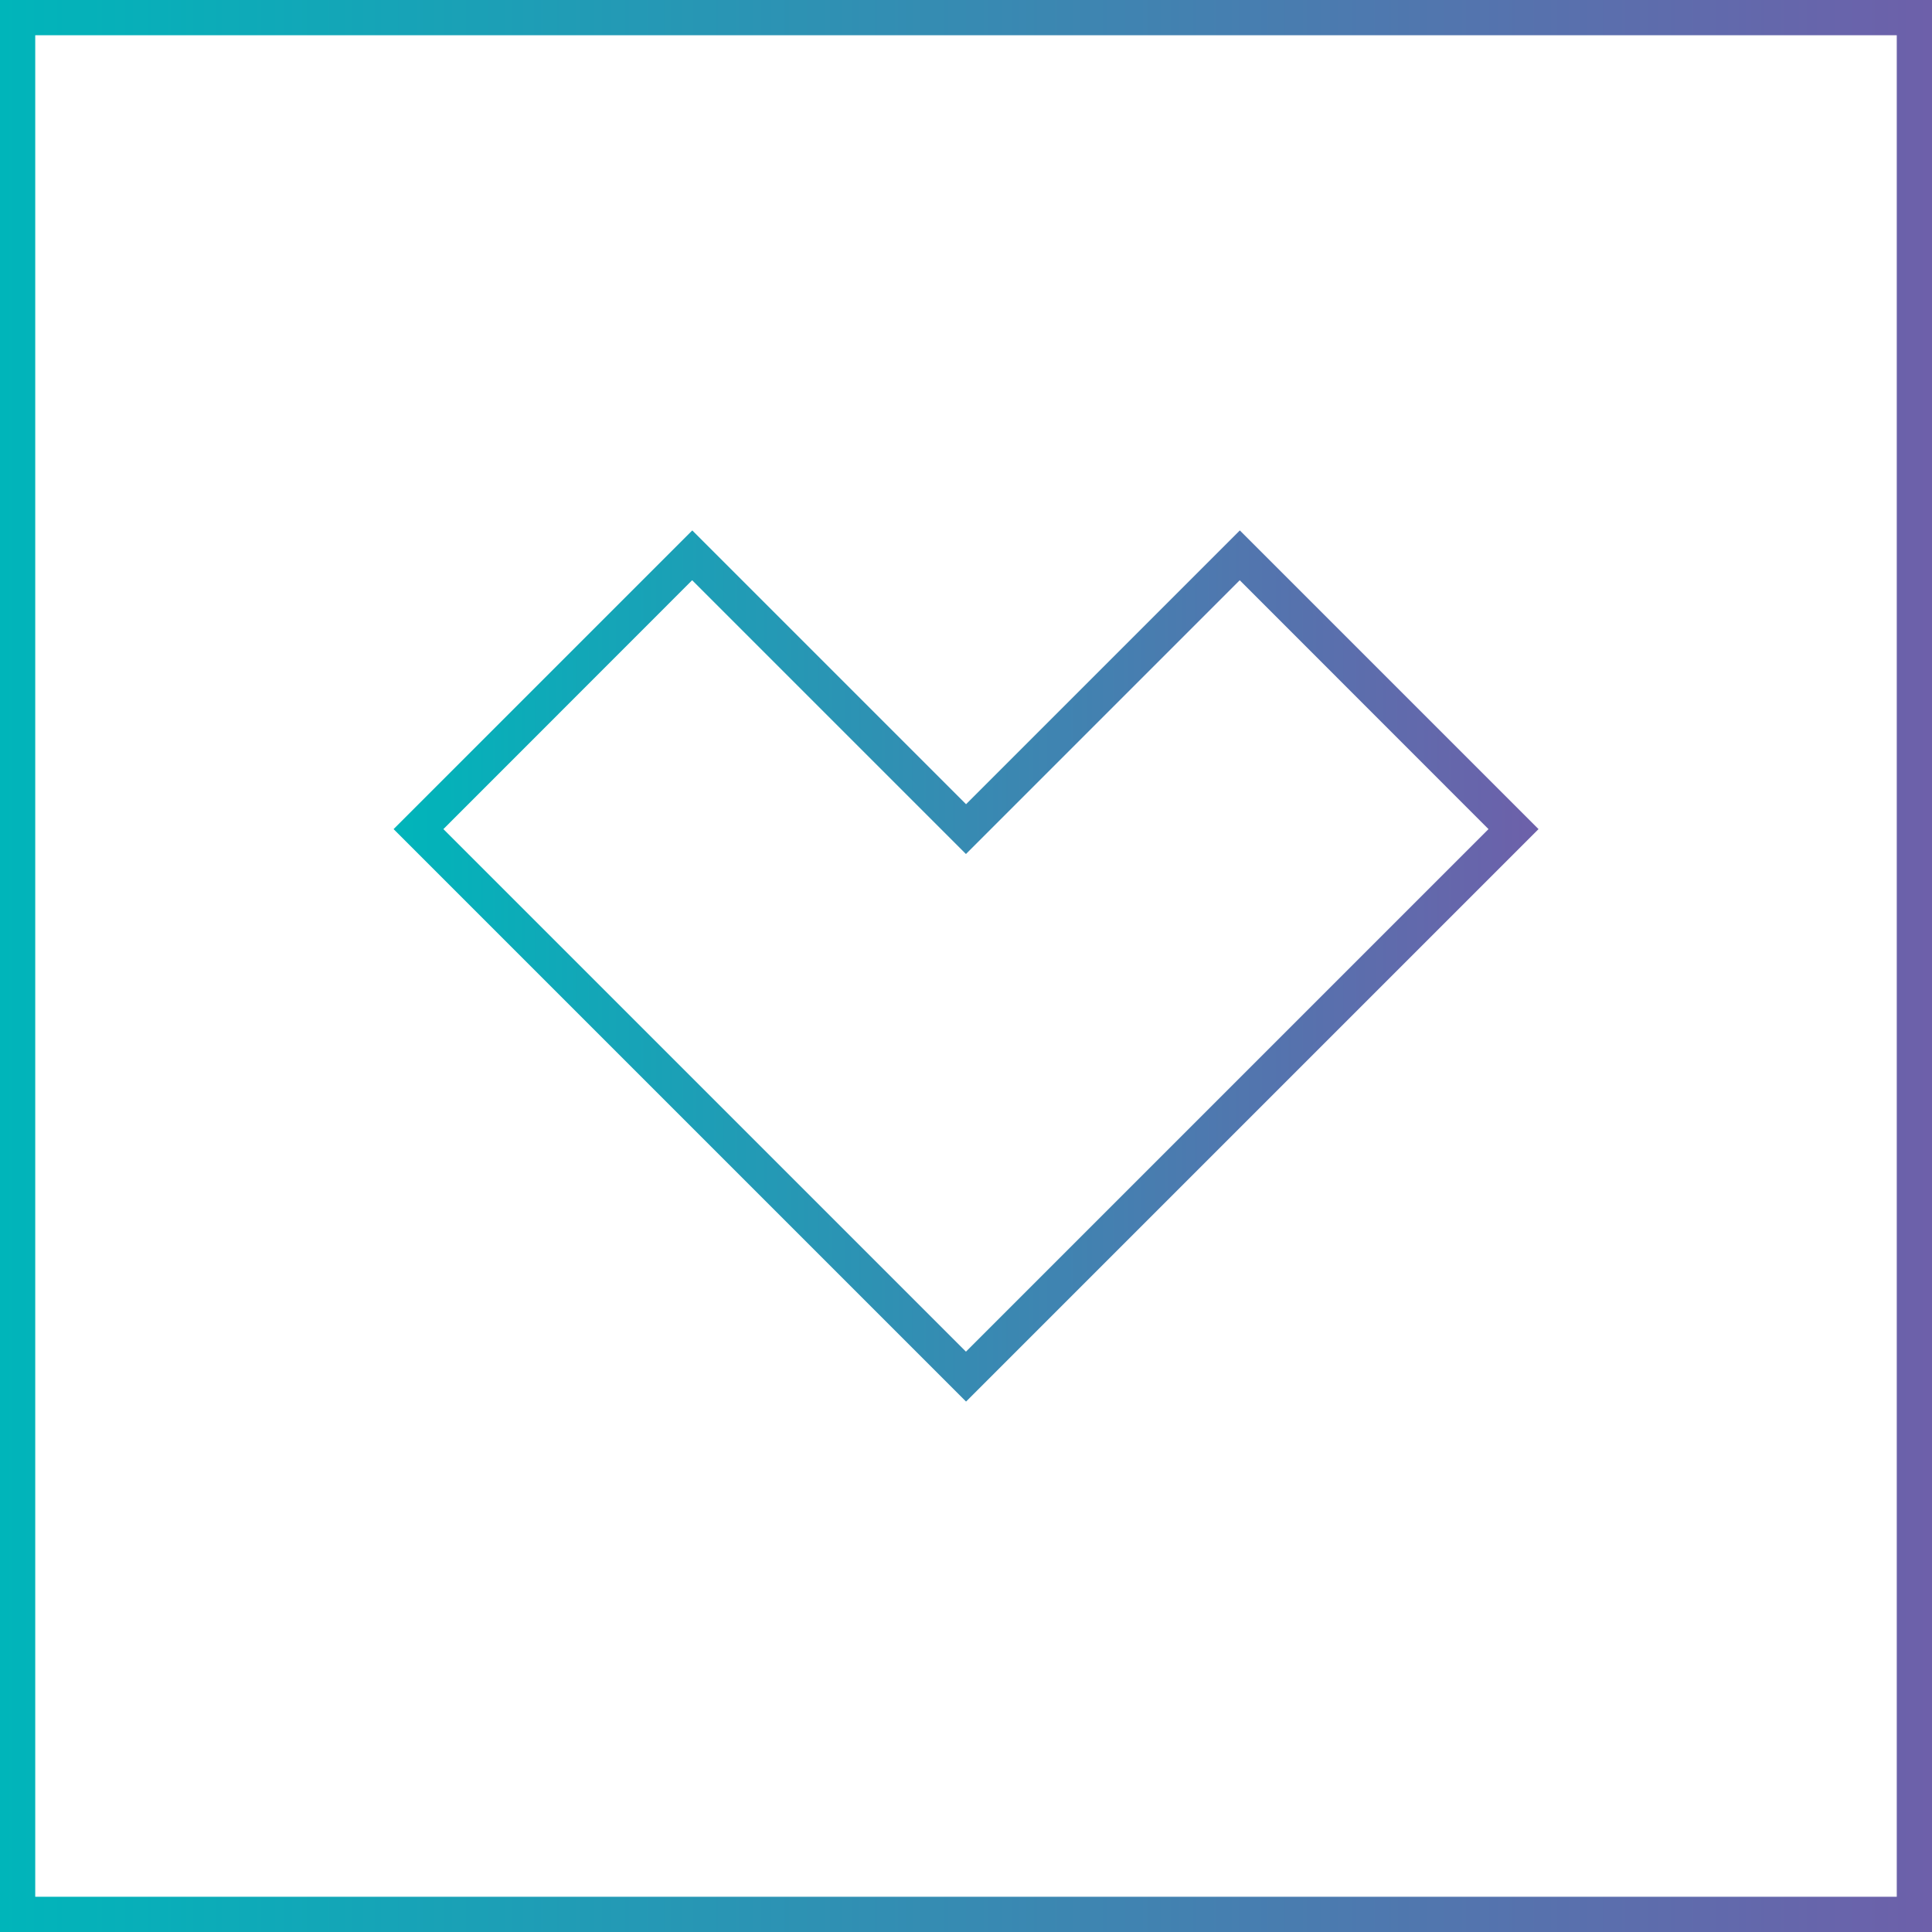 <?xml version="1.0" encoding="UTF-8"?><svg id="Layer_1" xmlns="http://www.w3.org/2000/svg" width="164.49" height="164.49" xmlns:xlink="http://www.w3.org/1999/xlink" viewBox="0 0 164.49 164.49"><defs><style>.cls-1{fill:url(#linear-gradient-2);}.cls-2{fill:url(#linear-gradient);}</style><linearGradient id="linear-gradient" x1="33.51" y1="82.24" x2="130.98" y2="82.24" gradientUnits="userSpaceOnUse"><stop offset="0" stop-color="#00b5ba"/><stop offset="1" stop-color="#6d60aa"/></linearGradient><linearGradient id="linear-gradient-2" x1="0" y1="82.24" x2="164.49" y2="82.24" xlink:href="#linear-gradient"/></defs><path class="cls-2" d="M82.24,119.32l-48.73-48.73,25.43-25.43,23.31,23.31,23.31-23.31,25.43,25.43-48.73,48.73ZM37.75,70.59l44.49,44.49,44.49-44.49-21.18-21.19-23.31,23.31-23.31-23.31-21.18,21.19Z"/><path class="cls-1" d="M164.49,164.49H0V0h164.49v164.49ZM3,161.49h158.49V3H3v158.49Z"/></svg>